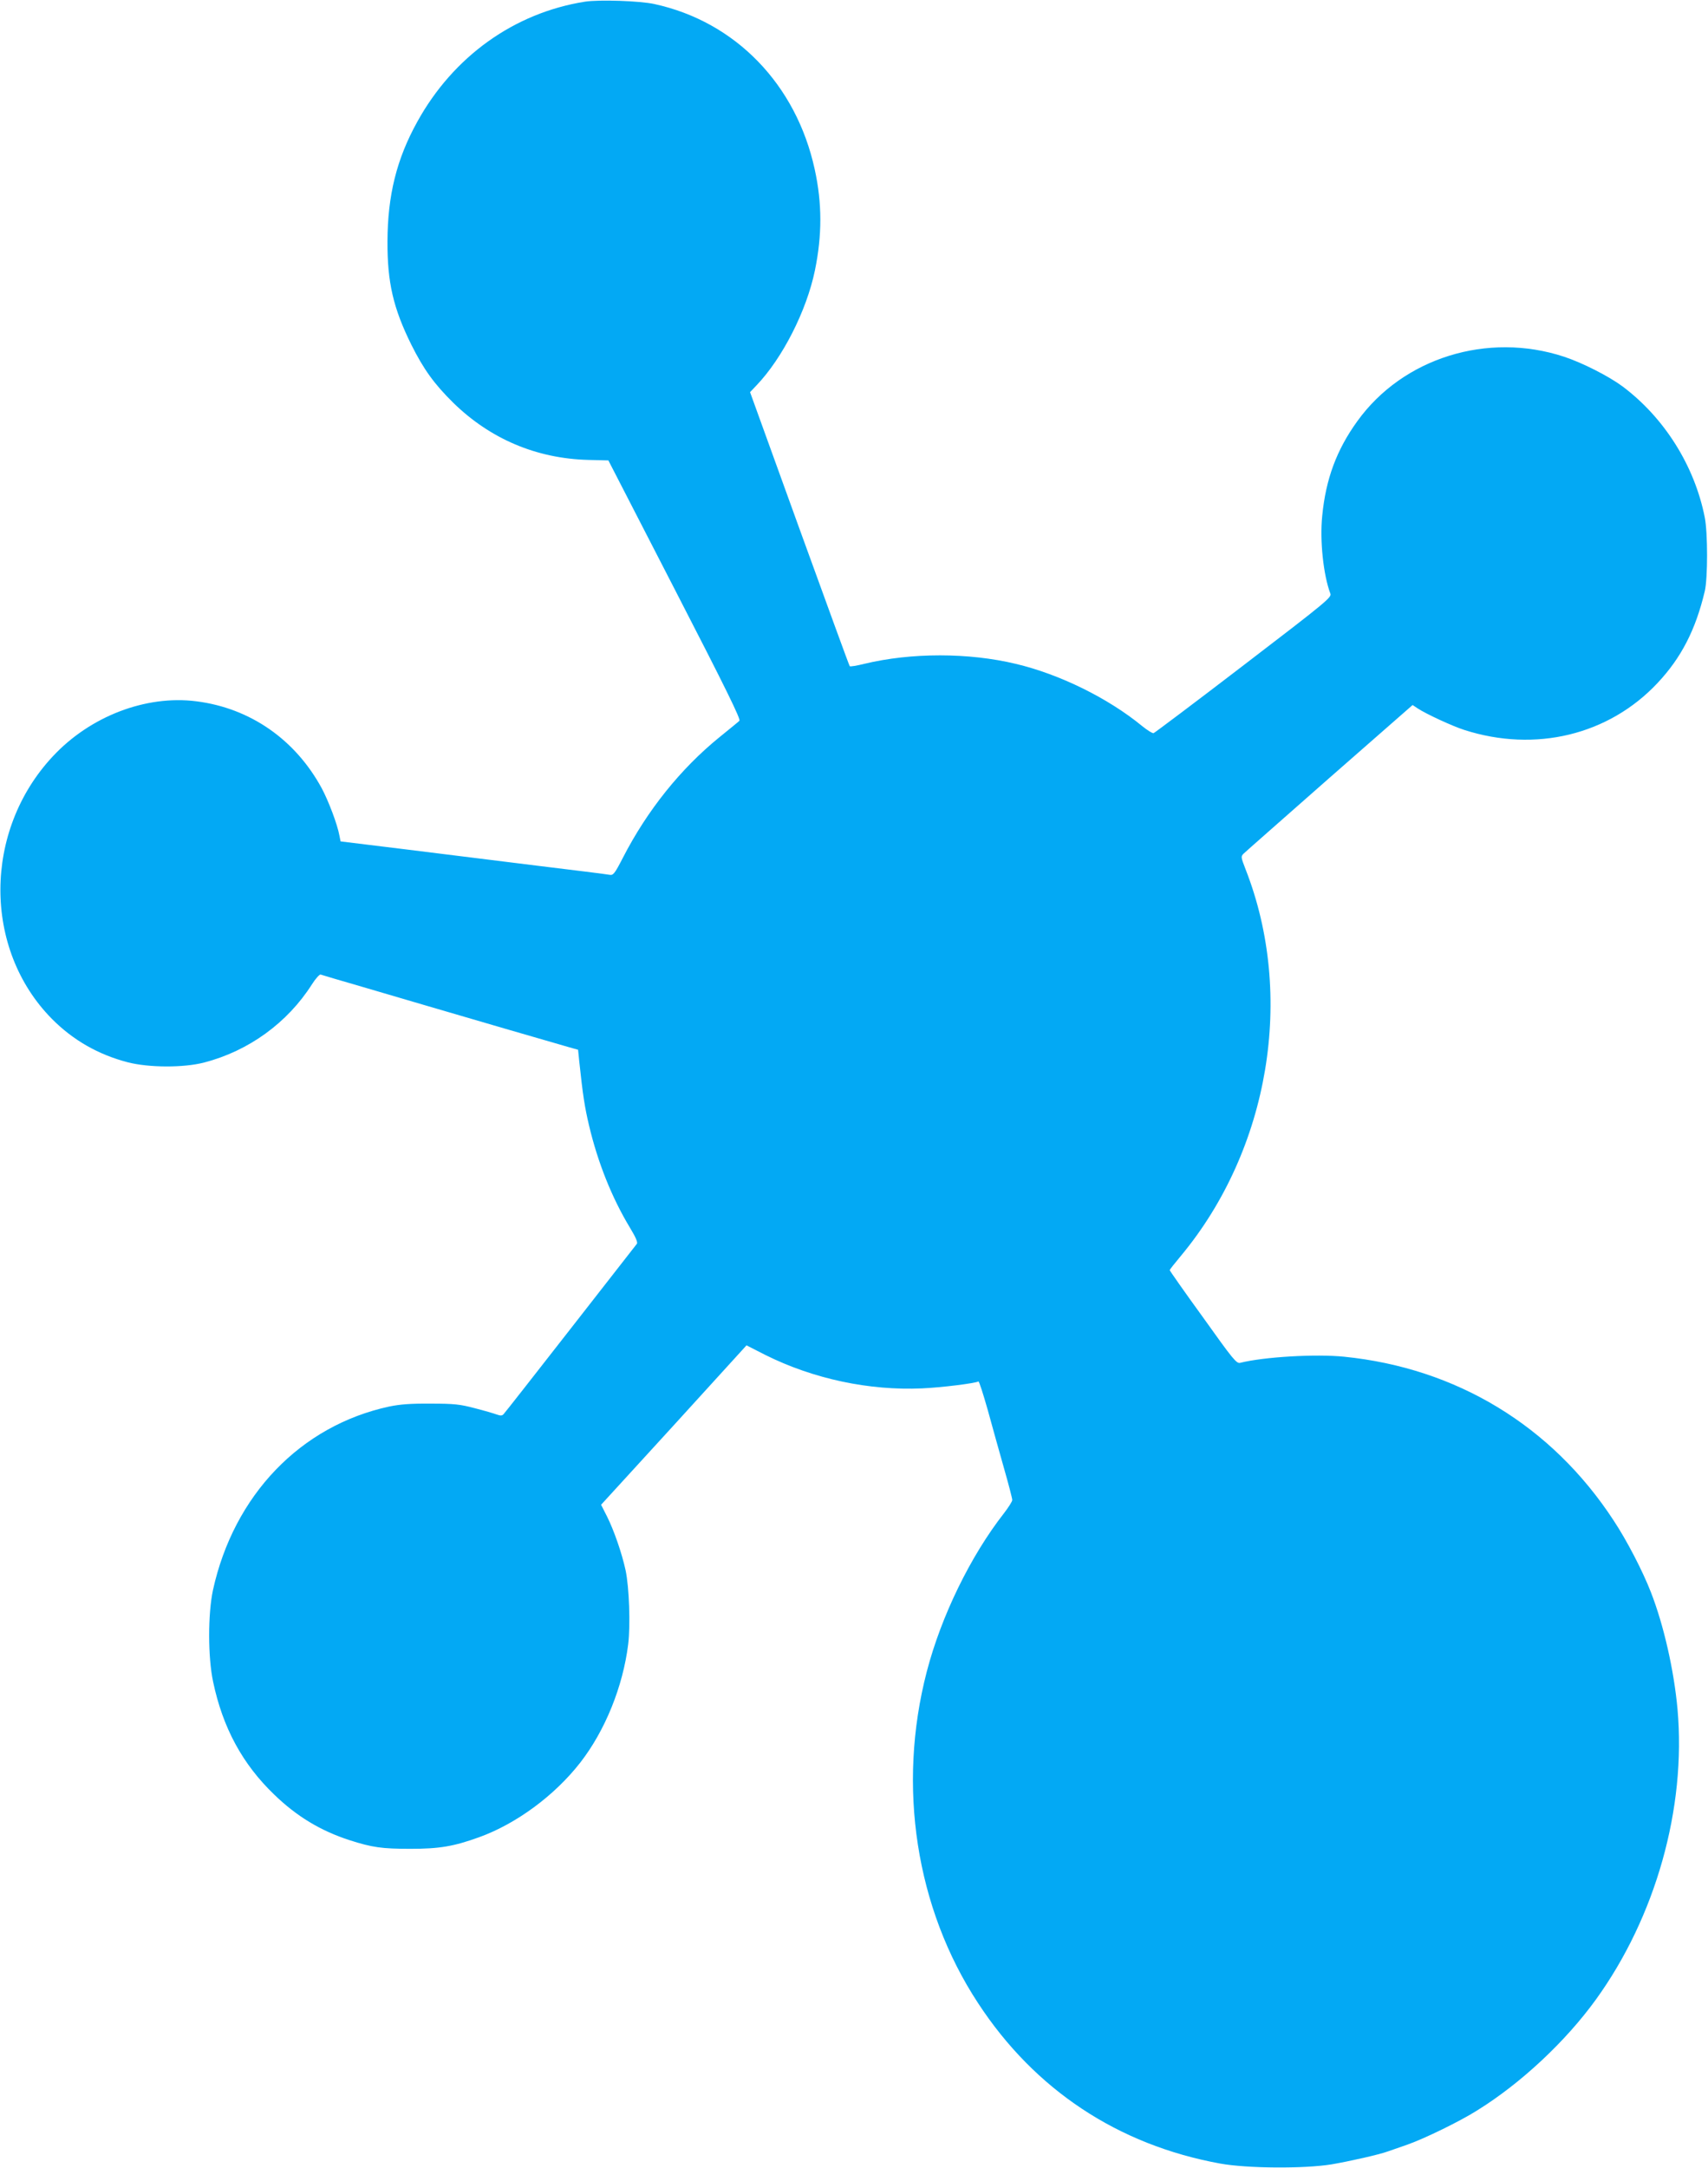<?xml version="1.0" standalone="no"?>
<!DOCTYPE svg PUBLIC "-//W3C//DTD SVG 20010904//EN"
 "http://www.w3.org/TR/2001/REC-SVG-20010904/DTD/svg10.dtd">
<svg version="1.0" xmlns="http://www.w3.org/2000/svg"
 width="1009pt" height="1280pt" viewBox="0 0 1009 1280"
 preserveAspectRatio="xMidYMid meet">
<g transform="translate(0,1280) scale(0.1,-0.1)"
fill="#03a9f4" stroke="none">
<path d="M3455 12790 c-417 -66 -777 -323 -990 -709 -122 -220 -175 -434 -176
-706 -1 -242 34 -394 141 -610 72 -144 135 -232 248 -343 218 -213 491 -329
797 -337 l119 -3 393 -763 c308 -597 390 -766 381 -774 -7 -7 -60 -50 -118
-97 -229 -186 -426 -431 -570 -711 -50 -97 -57 -105 -80 -101 -14 3 -207 27
-430 54 -223 28 -575 71 -782 97 l-376 46 -7 35 c-12 66 -64 203 -104 278
-156 288 -423 474 -741 514 -298 38 -627 -88 -848 -325 -411 -439 -413 -1138
-5 -1550 124 -125 274 -211 448 -256 124 -32 331 -33 452 -1 262 68 491 234
635 460 22 35 46 61 52 59 6 -2 115 -35 241 -71 127 -37 304 -89 395 -116 179
-53 754 -220 835 -243 l50 -14 7 -69 c21 -198 32 -269 58 -379 52 -219 135
-426 240 -600 36 -59 49 -90 42 -98 -5 -7 -181 -232 -392 -502 -210 -269 -388
-496 -395 -503 -9 -10 -18 -10 -41 -2 -16 6 -74 23 -129 37 -87 23 -121 27
-260 27 -120 1 -181 -4 -245 -17 -525 -113 -919 -524 -1042 -1084 -30 -141
-30 -396 1 -541 57 -271 173 -485 360 -665 134 -130 276 -215 446 -270 134
-43 191 -51 360 -51 171 0 255 14 407 69 218 79 444 245 596 440 147 189 252
449 283 698 14 113 6 336 -15 436 -22 102 -69 237 -110 319 l-35 69 430 470
429 471 112 -57 c283 -141 613 -211 925 -197 115 5 315 30 333 41 4 2 28 -73
55 -168 26 -95 69 -249 96 -344 27 -94 49 -179 49 -188 0 -8 -22 -43 -49 -78
-198 -253 -371 -608 -456 -935 -176 -676 -65 -1397 303 -1957 335 -512 827
-837 1430 -947 160 -29 495 -31 657 -5 106 18 284 58 335 77 14 5 66 23 115
40 102 36 311 138 412 202 258 160 521 406 700 653 354 489 535 1131 483 1715
-21 230 -81 495 -157 690 -48 124 -142 306 -221 425 -365 558 -927 899 -1592
966 -168 17 -473 -1 -613 -36 -22 -6 -41 17 -220 268 -109 150 -197 276 -197
279 0 3 30 41 66 84 524 630 675 1537 382 2283 -28 72 -28 75 -11 92 10 10
239 211 508 448 l490 429 30 -20 c50 -33 206 -105 275 -127 420 -135 854 -30
1142 277 140 149 225 314 279 542 18 75 18 345 0 435 -60 305 -239 589 -486
774 -81 60 -236 139 -345 175 -452 149 -953 -7 -1222 -381 -122 -169 -186
-341 -207 -559 -15 -145 7 -349 48 -458 9 -22 -18 -45 -511 -422 -287 -220
-527 -400 -533 -402 -7 -2 -37 17 -68 42 -201 165 -488 306 -746 367 -280 67
-618 67 -896 0 -44 -11 -82 -17 -85 -14 -3 2 -136 368 -297 811 l-292 807 38
40 c154 161 296 441 345 678 43 208 43 397 -1 597 -109 501 -468 872 -947 976
-85 19 -327 27 -411 14z"/>
</g>
</svg>
